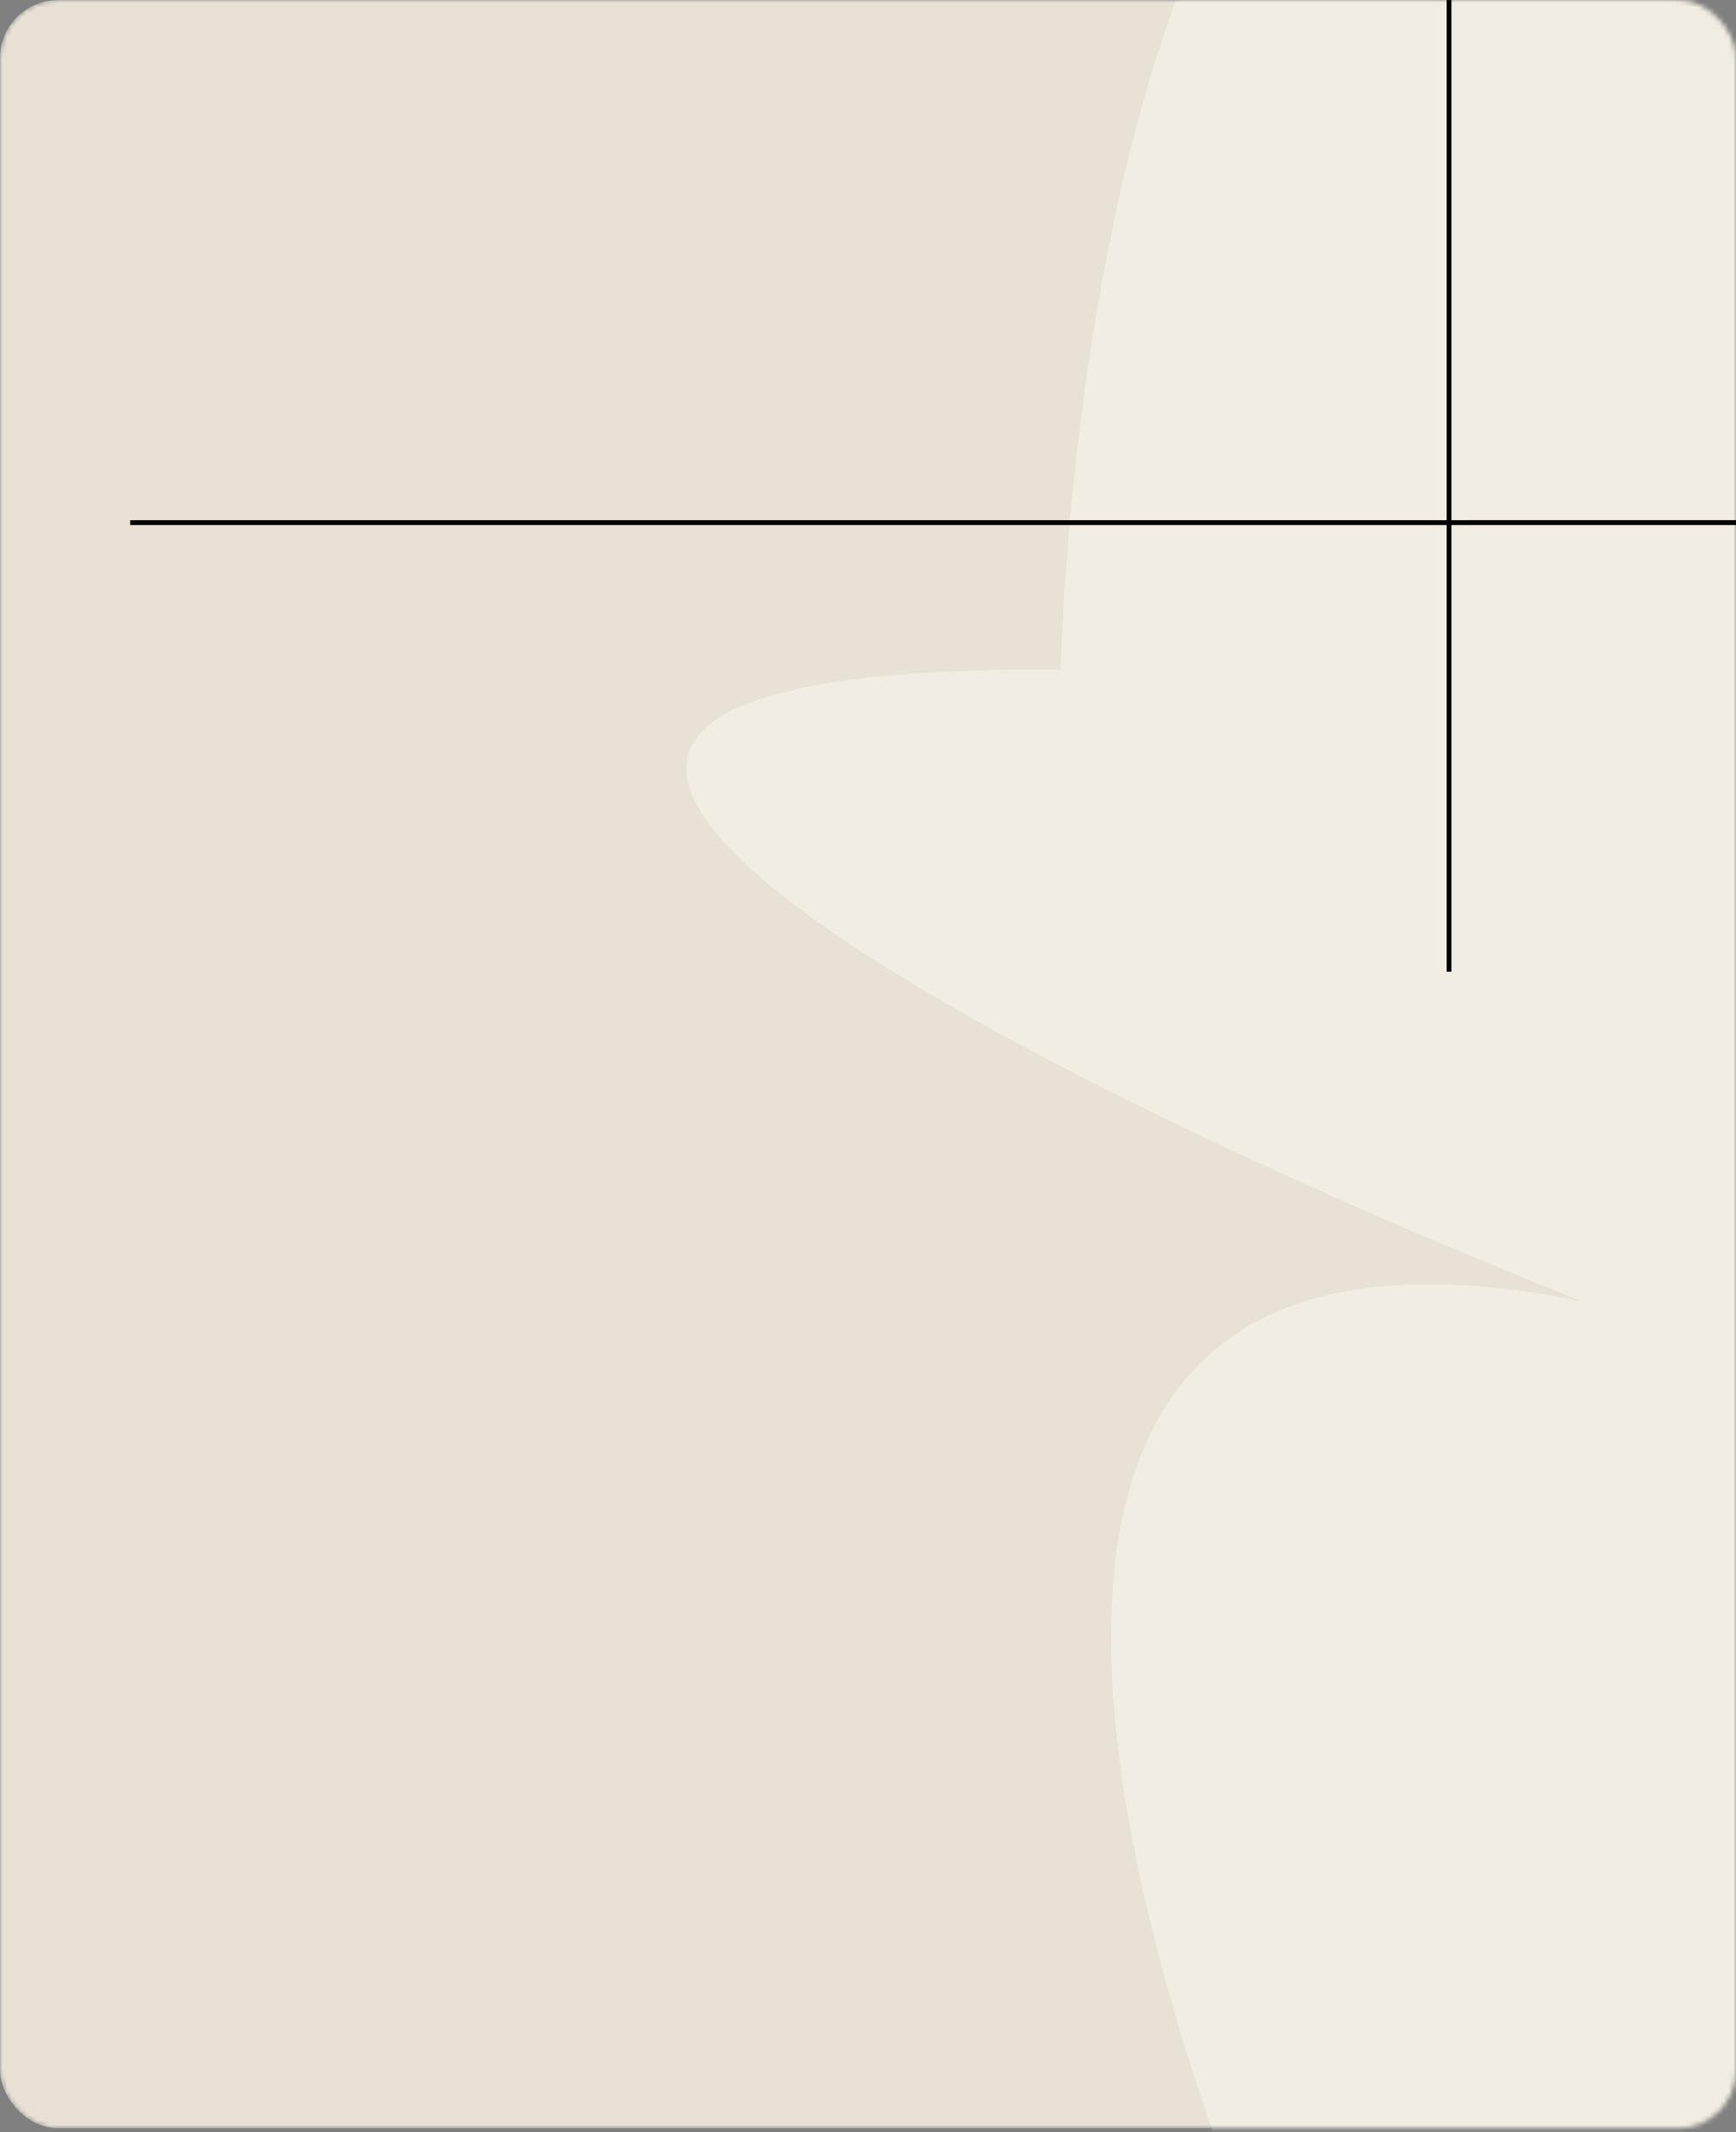 <?xml version="1.0" encoding="UTF-8"?> <svg xmlns="http://www.w3.org/2000/svg" width="360" height="442" viewBox="0 0 360 442" fill="none"><rect x="0" y="0" width="360" height="442" fill="#808080" stroke="none"/><mask id="mask0_65_4121" style="mask-type:alpha" maskUnits="userSpaceOnUse" x="0" y="0" width="360" height="442"><rect y="0.011" width="360" height="441.152" rx="12" fill="#E8E1D5"></rect></mask><g mask="url(#mask0_65_4121)"><rect y="0.011" width="360" height="441.152" rx="12" fill="#E8E1D5"></rect><path d="M328.302 269.819C165.267 236.177 242.04 444.5 300.806 552.867H383.295C398.391 366.325 408.526 -16.464 328.302 -55.282C248.078 -94.1 222.631 57.937 219.936 138.808C38.785 137.514 216.701 225.61 328.302 269.819Z" fill="#F2EDE2"></path></g><line x1="300.5" y1="0.011" x2="300.5" y2="201.428" stroke="black"></line><line x1="27" y1="108.333" x2="360" y2="108.332" stroke="black"></line></svg> 